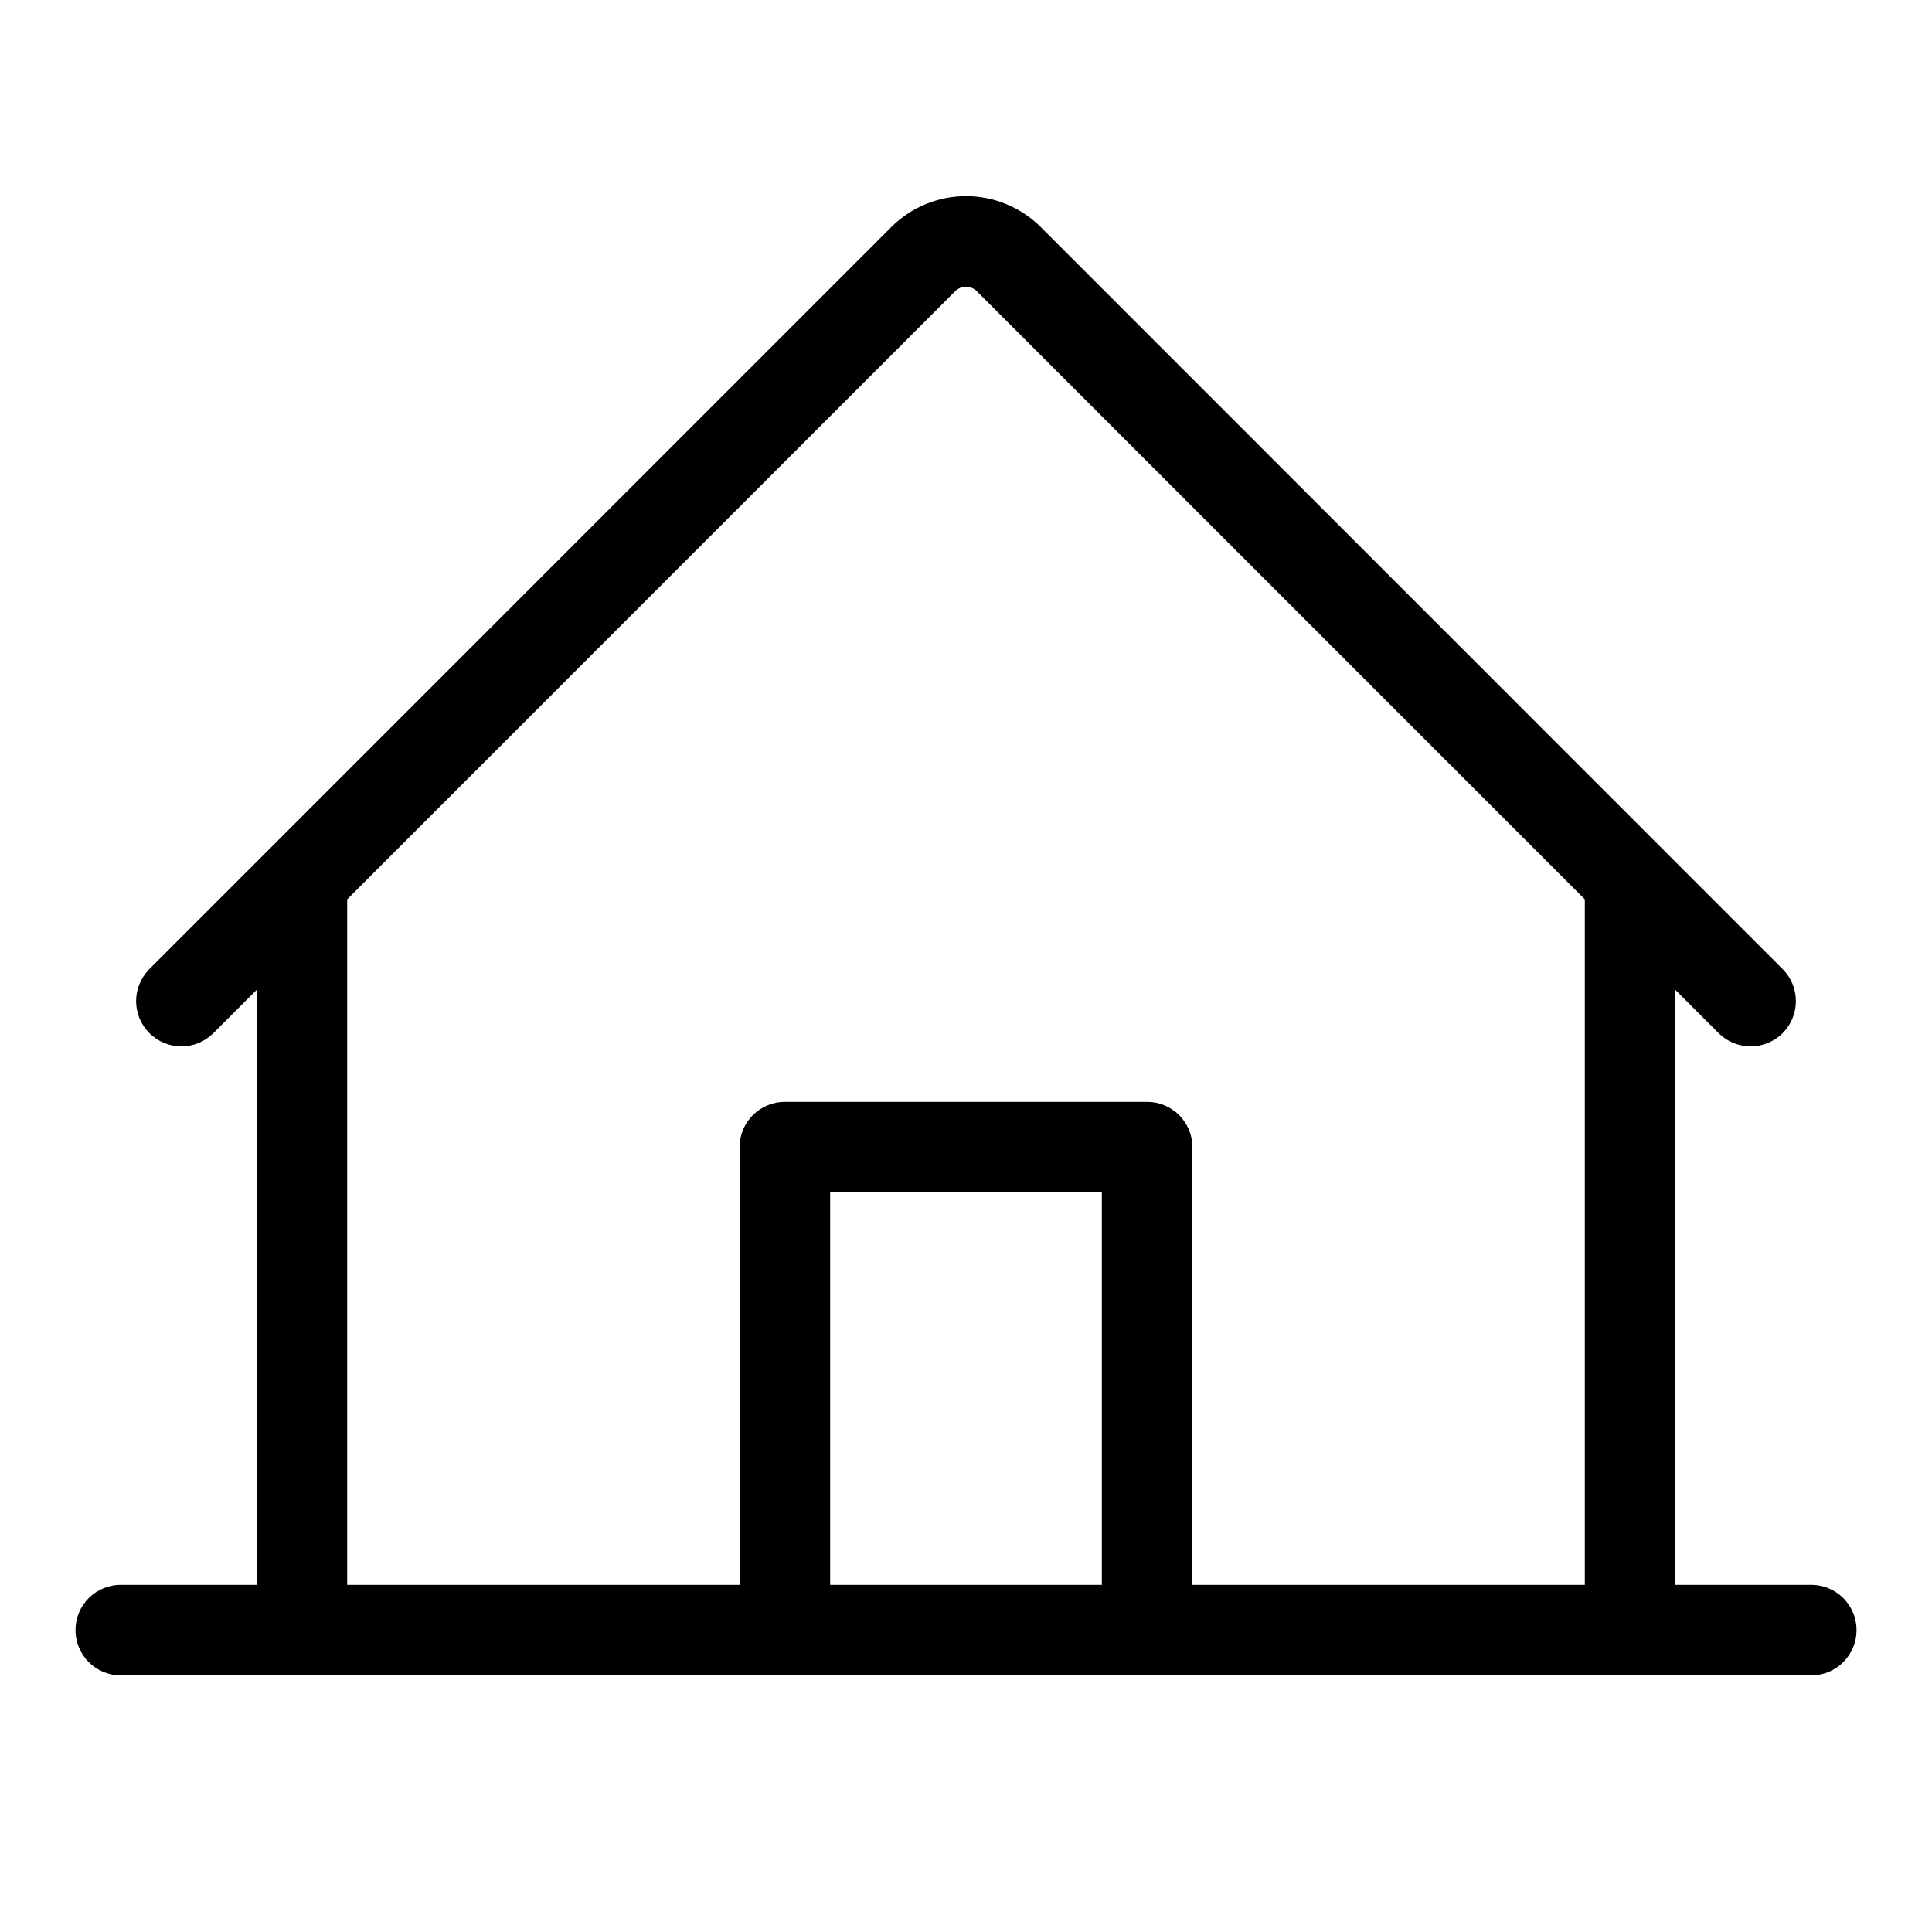 <svg width="42" height="42" viewBox="0 0 42 42" fill="none" xmlns="http://www.w3.org/2000/svg">
<path d="M39.375 34.453H36.422V21.52L37.367 22.465C37.552 22.647 37.802 22.748 38.062 22.747C38.321 22.746 38.57 22.642 38.754 22.459C38.937 22.275 39.041 22.026 39.041 21.766C39.042 21.507 38.941 21.257 38.758 21.072L22.625 4.936C22.411 4.723 22.158 4.554 21.879 4.439C21.601 4.323 21.302 4.264 21 4.264C20.699 4.264 20.4 4.323 20.121 4.439C19.843 4.554 19.589 4.723 19.376 4.936L3.242 21.072C3.06 21.257 2.958 21.507 2.959 21.766C2.96 22.026 3.063 22.275 3.247 22.459C3.43 22.642 3.679 22.746 3.939 22.747C4.199 22.748 4.448 22.647 4.633 22.465L5.578 21.52V34.453H2.625C2.364 34.453 2.114 34.557 1.929 34.741C1.745 34.926 1.641 35.176 1.641 35.437C1.641 35.698 1.745 35.949 1.929 36.133C2.114 36.318 2.364 36.422 2.625 36.422H39.375C39.636 36.422 39.887 36.318 40.071 36.133C40.256 35.949 40.36 35.698 40.36 35.437C40.36 35.176 40.256 34.926 40.071 34.741C39.887 34.557 39.636 34.453 39.375 34.453ZM7.547 19.551L20.767 6.329C20.798 6.299 20.834 6.274 20.874 6.258C20.914 6.241 20.957 6.232 21 6.232C21.044 6.232 21.086 6.241 21.126 6.258C21.166 6.274 21.203 6.299 21.233 6.329L34.453 19.551V34.453H25.922V24.937C25.922 24.676 25.818 24.426 25.634 24.241C25.449 24.057 25.199 23.953 24.938 23.953H17.063C16.802 23.953 16.551 24.057 16.367 24.241C16.182 24.426 16.078 24.676 16.078 24.937V34.453H7.547V19.551ZM23.953 34.453H18.047V25.922H23.953V34.453Z" fill="black"/>
</svg>
